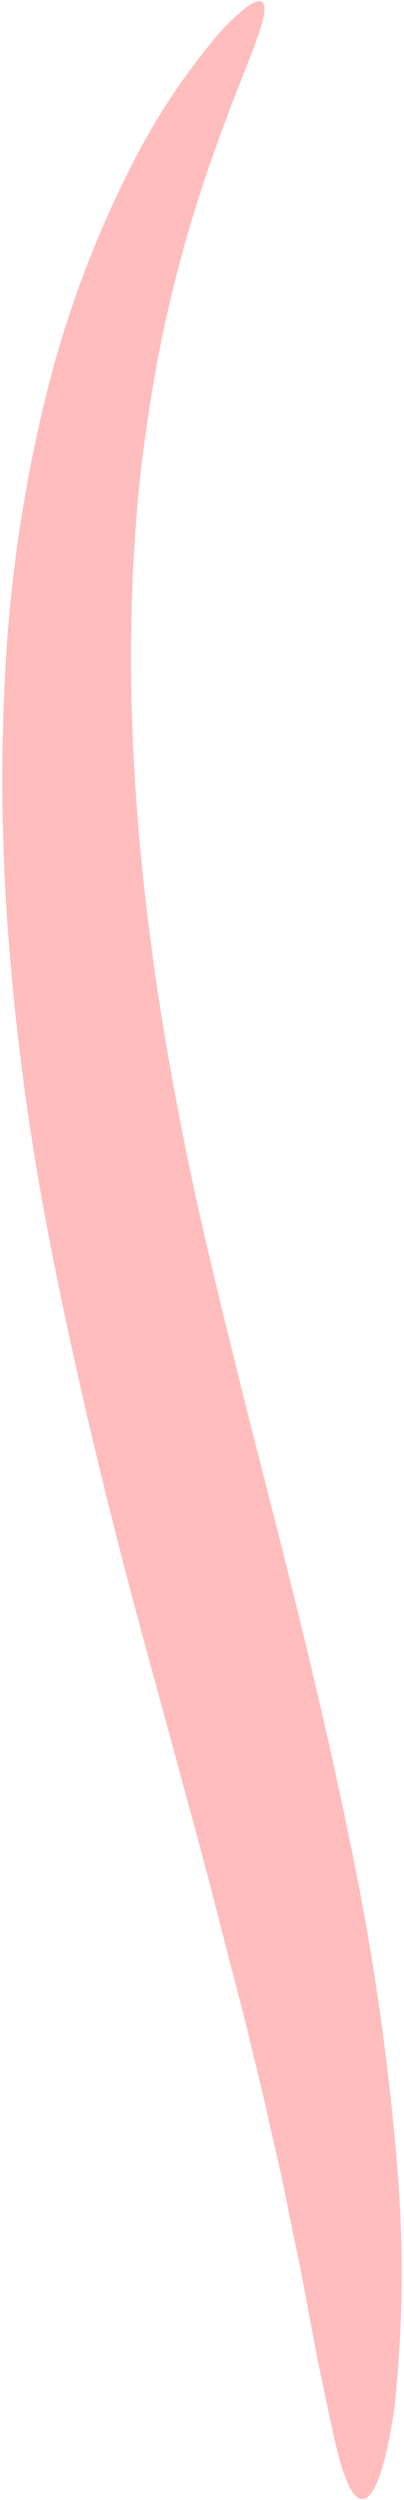 <?xml version="1.0" encoding="UTF-8" standalone="no"?><svg xmlns="http://www.w3.org/2000/svg" xmlns:xlink="http://www.w3.org/1999/xlink" data-name="Layer 1" fill="#000000" height="366.1" preserveAspectRatio="xMidYMid meet" version="1" viewBox="512.5 323.2 59.2 366.1" width="59.2" zoomAndPan="magnify"><g id="change1_1"><path d="M565.67,689.14c-1.06.11-2.06-1.48-3-4.39s-1.75-7.13-2.86-12.3-2.17-11.26-3.47-18c-.73-3.36-1.45-6.87-2.17-10.49s-1.66-7.35-2.49-11.15-1.82-7.66-2.75-11.55-2-7.82-3-11.72-2-7.8-3-11.64-2.05-7.63-3.05-11.31c-2-7.41-3.92-14.41-5.63-20.68s-3.19-11.85-4.34-16.36c-.48-1.87-1.11-4.39-1.89-7.46l-2.61-10.87c-1.9-8.3-4.19-18.47-6.35-30.09s-4-24.55-5.11-38.1a296.92,296.92,0,0,1-.68-41.6,217.76,217.76,0,0,1,5.87-39.88,157.45,157.45,0,0,1,11.72-32.29,100.59,100.59,0,0,1,12.78-20.05,31.36,31.36,0,0,1,4.68-4.72c1.24-1,2.11-1.31,2.58-1,.81.55.17,3.09-1.42,7.22s-4,10-6.47,17.24a198.82,198.82,0,0,0-7,25.85c-1,4.91-1.81,10.12-2.53,15.52s-1.14,11-1.46,16.78a284.05,284.05,0,0,0,.56,35.74c.44,6.06,1.09,12.13,1.86,18.14s1.67,12,2.69,17.79,2.11,11.55,3.29,17.09c.57,2.77,1.2,5.49,1.79,8.17s1.26,5.32,1.86,7.91c1.2,5.17,2.49,10.12,3.62,14.79S550,534.8,551,538.87c4.67,18.18,9.23,36.49,12.75,53.92a383,383,0,0,1,7,48.27,184.56,184.56,0,0,1-.46,34.73C569.09,684.19,567.43,689,565.67,689.14Z" fill="#ffbdbd"/></g></svg>
